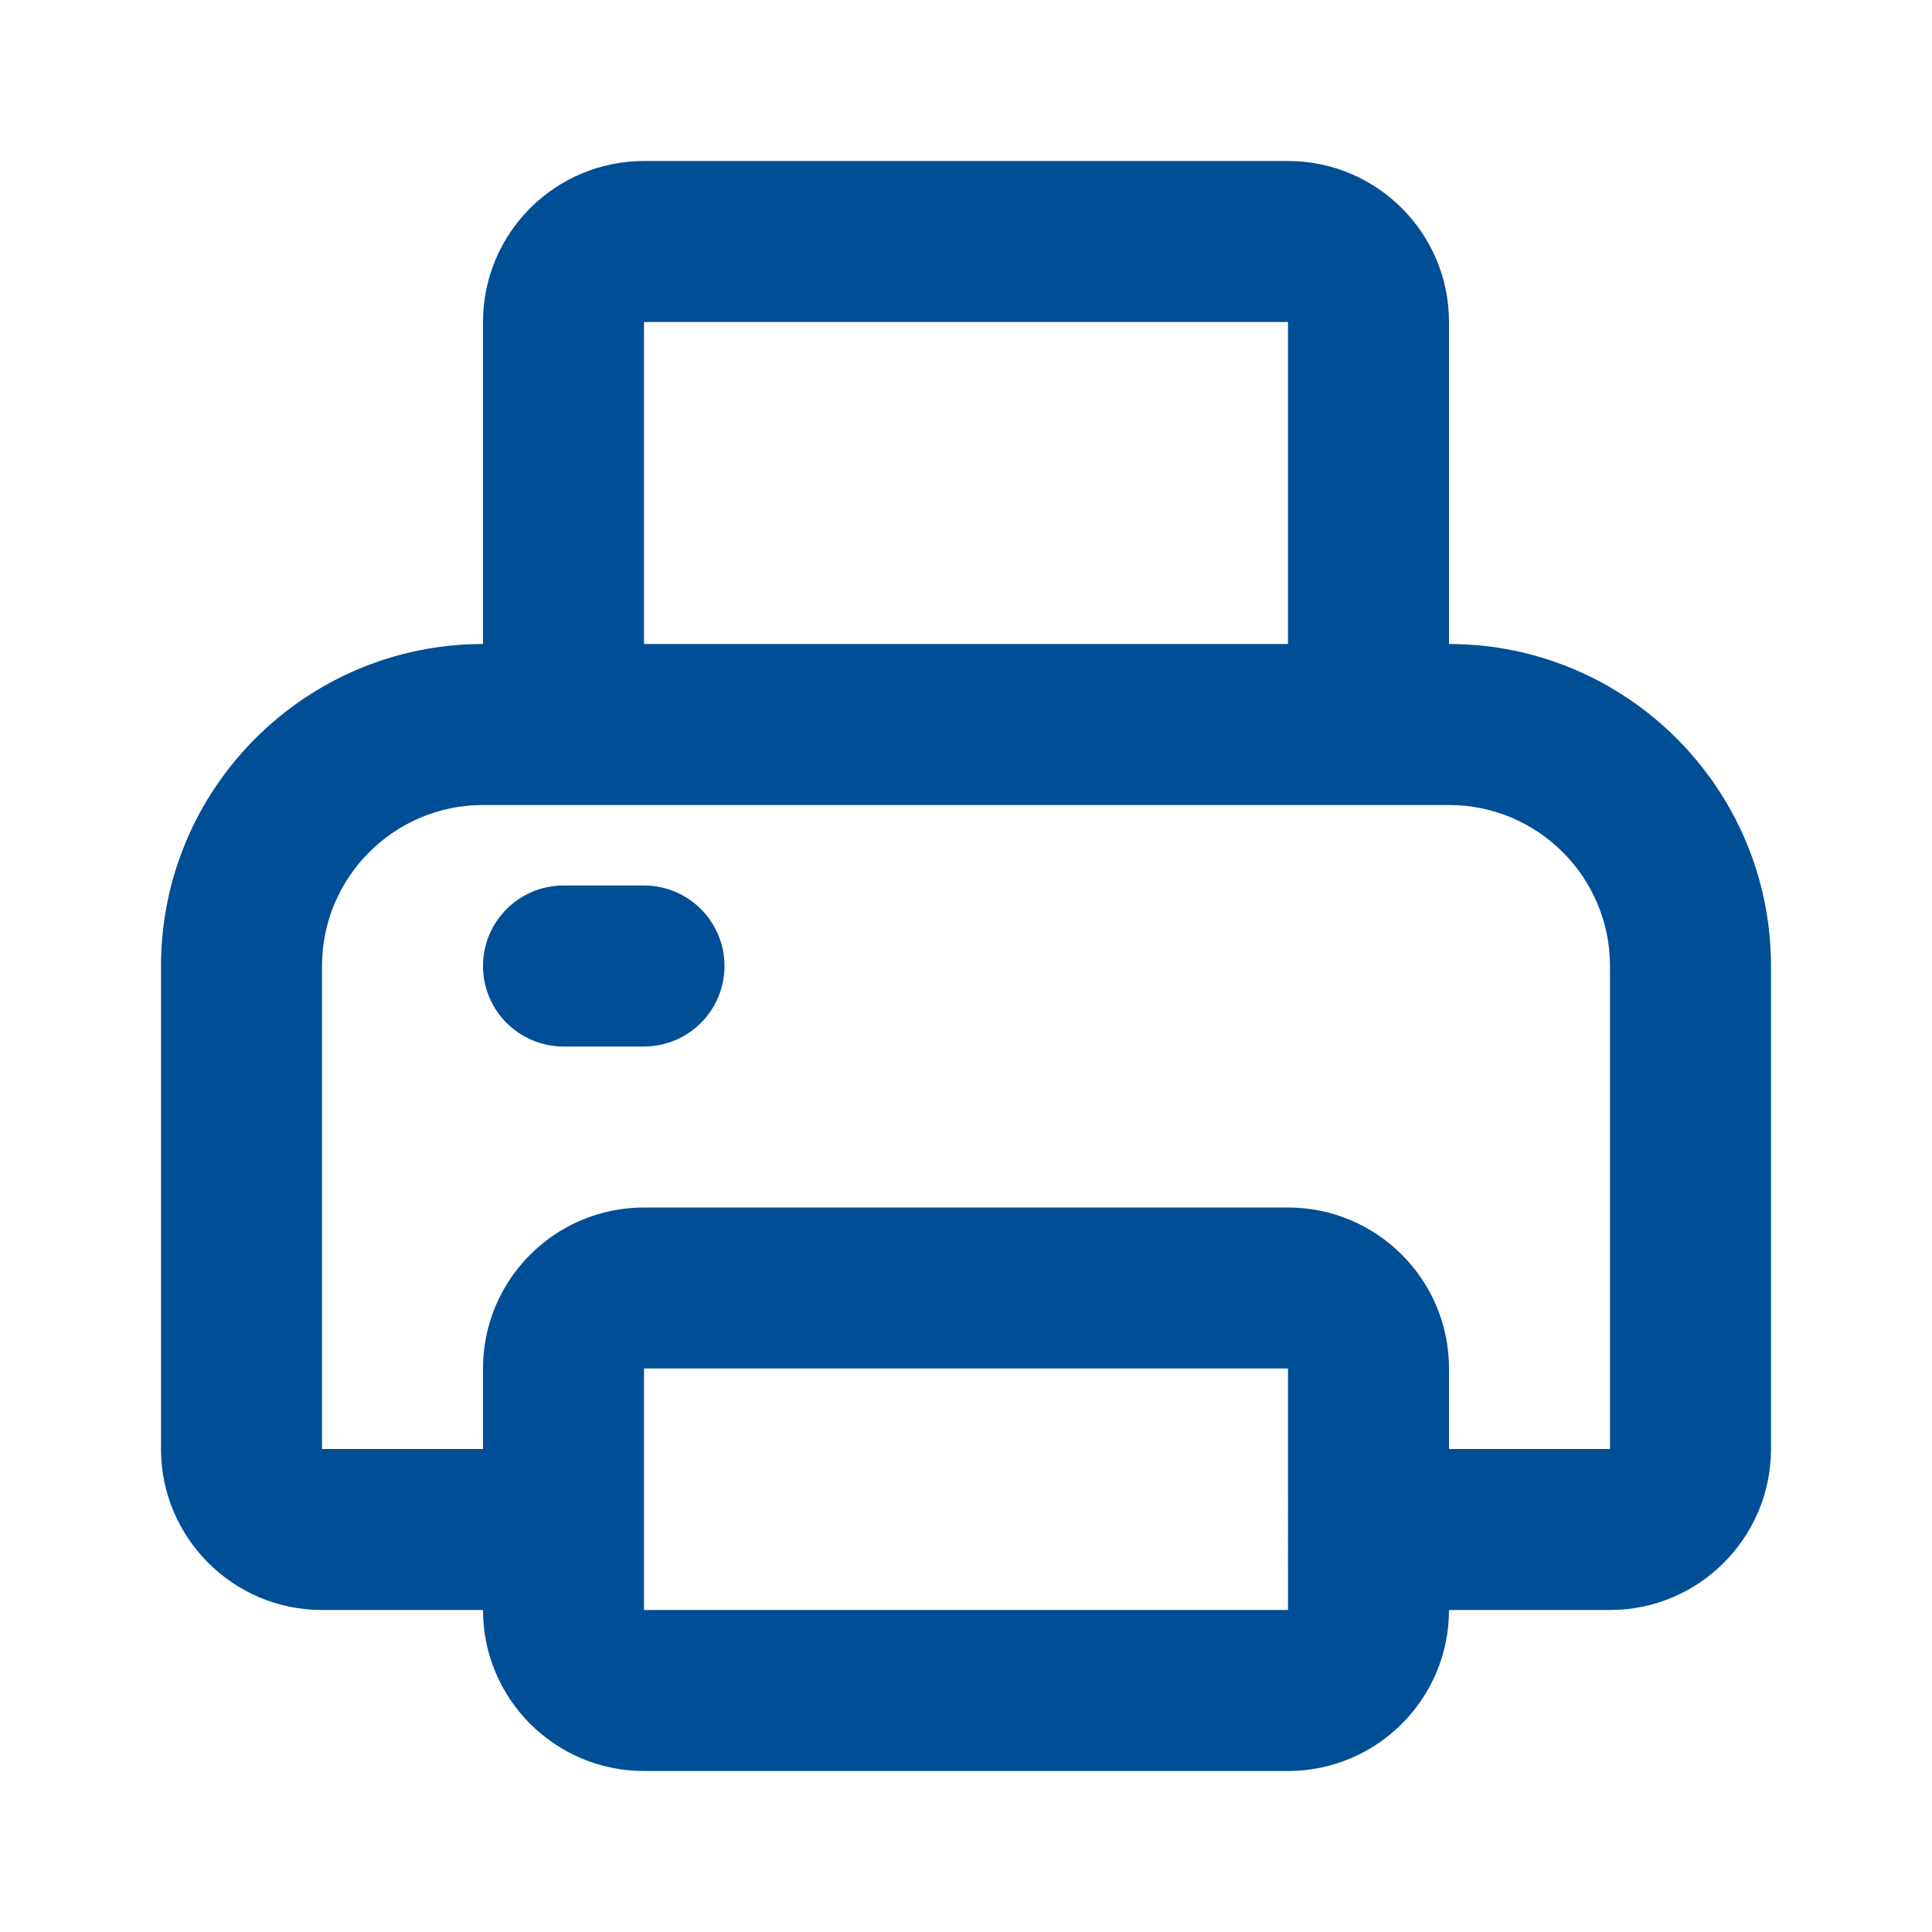 <svg fill='#004E96' height='24' viewBox='0 0 24 24' width='24' xmlns='http://www.w3.org/2000/svg'><path d="M8,11H7c-0.552,0-1,0.448-1,1s0.448,1,1,1h1c0.552,0,1-0.448,1-1S8.552,11,8,11L8,11zM18,8V4c0-1.104-0.896-2-2-2H8C6.896,2,6,2.896,6,4v4c-2.206,0-4,1.794-4,4v6c0,1.103,0.897,2,2,2h2c0,1.104,0.896,2,2,2h8c1.104,0,2-0.896,2-2h2c1.103,0,2-0.897,2-2v-6C22,9.794,20.206,8,18,8z M8,4h8v4H8V4z M16,20H8v-3h8V20z M20,18h-2v-1c0-1.104-0.896-2-2-2H8c-1.104,0-2,0.896-2,2v1H4v-6c0-1.103,0.897-2,2-2h2h8h2c1.103,0,2,0.897,2,2V18z"/></svg>